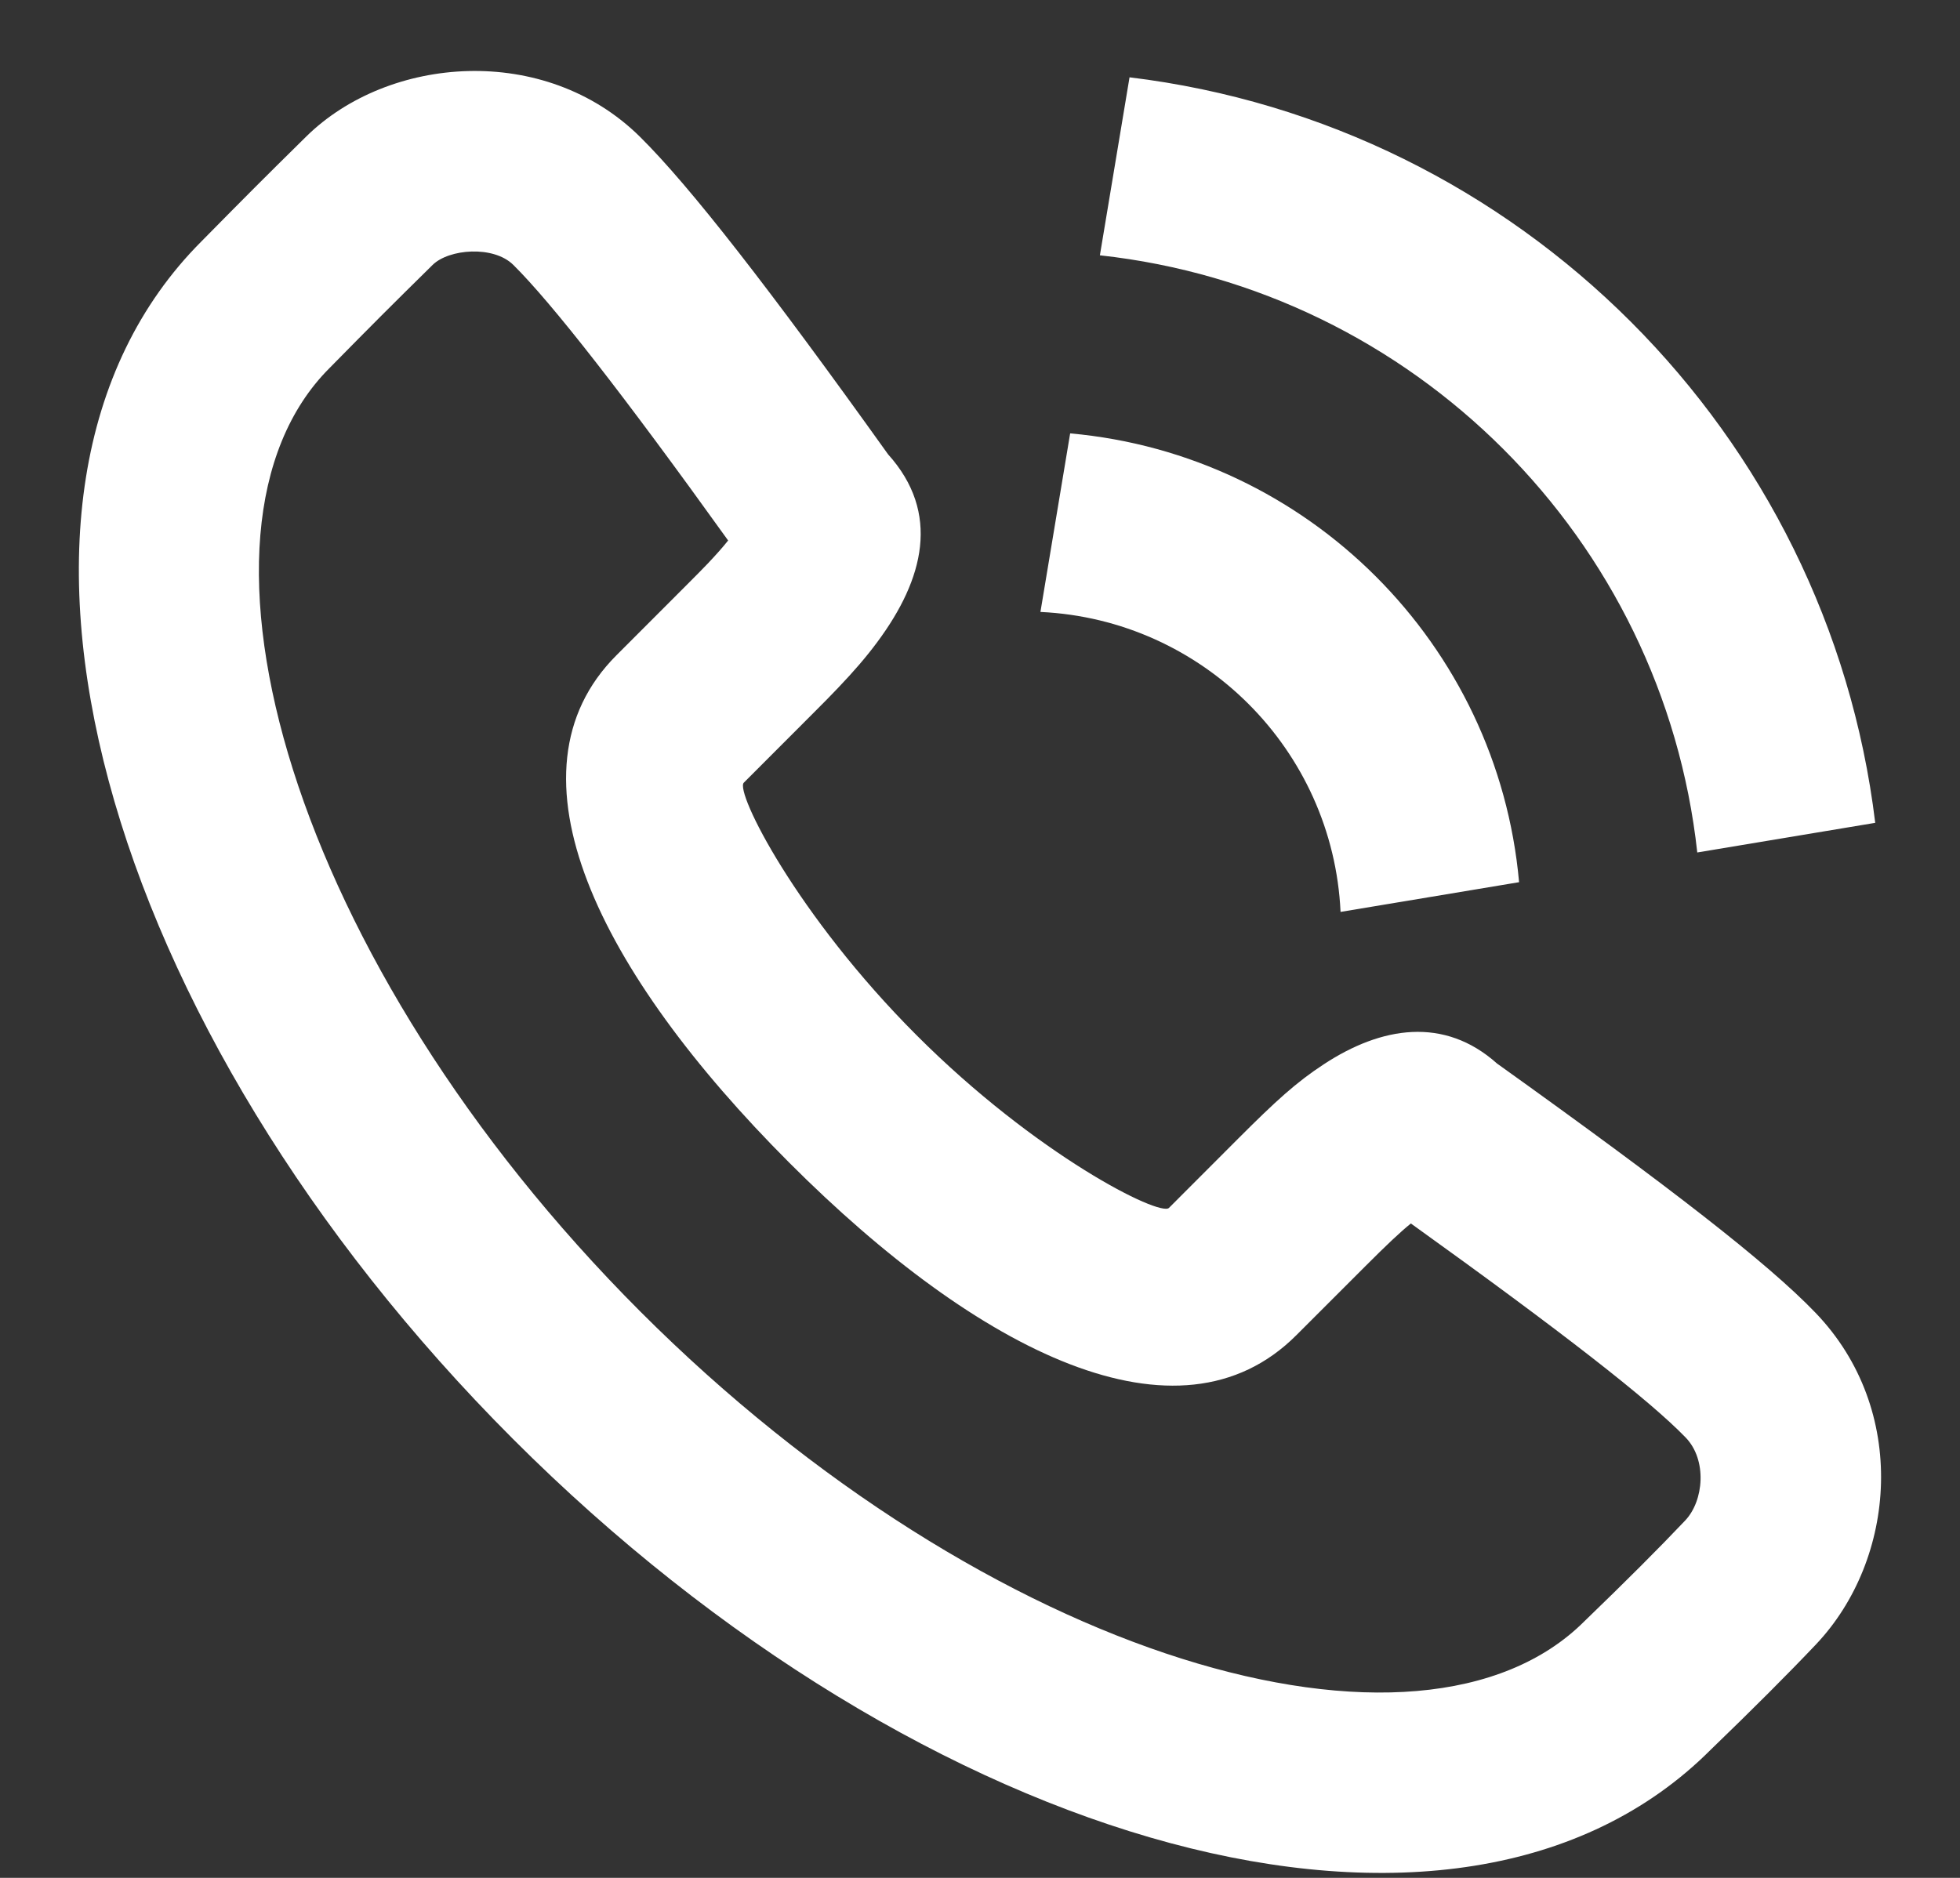<svg width="24" height="23" viewBox="0 0 24 23" fill="none" xmlns="http://www.w3.org/2000/svg">
<rect x="0" y="0" width="24" height="23" fill="#333333" stroke="none"/>
<path fill-rule="evenodd" clip-rule="evenodd" d="M10.743 7.863C11.315 7.093 11.52 6.281 10.874 5.564C9.423 3.534 8.447 2.279 7.835 1.674C6.671 0.525 4.757 0.68 3.749 1.673C3.208 2.206 3.025 2.39 2.469 2.954C-0.627 6.052 1.261 12.599 6.28 17.623C11.298 22.646 17.845 24.535 20.947 21.431C21.46 20.936 21.894 20.502 22.237 20.14C23.224 19.096 23.374 17.267 22.23 16.078C21.644 15.468 20.447 14.54 18.331 13.026C17.683 12.447 16.915 12.572 16.21 13.035C15.871 13.257 15.625 13.482 15.159 13.948L14.314 14.794C14.203 14.905 12.69 14.148 11.223 12.679C9.754 11.209 8.997 9.696 9.108 9.586C9.337 9.357 9.619 9.075 9.954 8.739C10.102 8.591 10.172 8.52 10.263 8.424C10.452 8.226 10.608 8.046 10.743 7.863ZM15.873 16.354L16.719 15.508C16.975 15.252 17.141 15.094 17.276 14.985C19.13 16.316 20.203 17.153 20.642 17.608C20.905 17.882 20.864 18.381 20.635 18.623C20.318 18.958 19.907 19.369 19.402 19.856C17.396 21.863 12.111 20.338 7.84 16.063C3.568 11.787 2.043 6.501 4.034 4.509C4.588 3.946 4.763 3.771 5.297 3.245C5.497 3.048 6.042 3.004 6.285 3.244C6.756 3.71 7.631 4.829 8.916 6.62C8.85 6.703 8.767 6.796 8.666 6.903C8.591 6.981 8.529 7.044 8.394 7.179C8.059 7.514 7.777 7.796 7.549 8.025C6.111 9.462 7.336 11.909 9.663 14.239C11.988 16.567 14.436 17.792 15.873 16.354ZM13.831 0.947C18.602 1.525 22.384 5.308 22.962 10.078L20.783 10.441C20.362 6.599 17.31 3.547 13.468 3.127L13.831 0.947ZM13.104 5.308C16.019 5.569 18.34 7.89 18.601 10.805L16.415 11.169C16.322 9.182 14.727 7.588 12.74 7.495L13.104 5.308Z" fill="white"/>
</svg>

